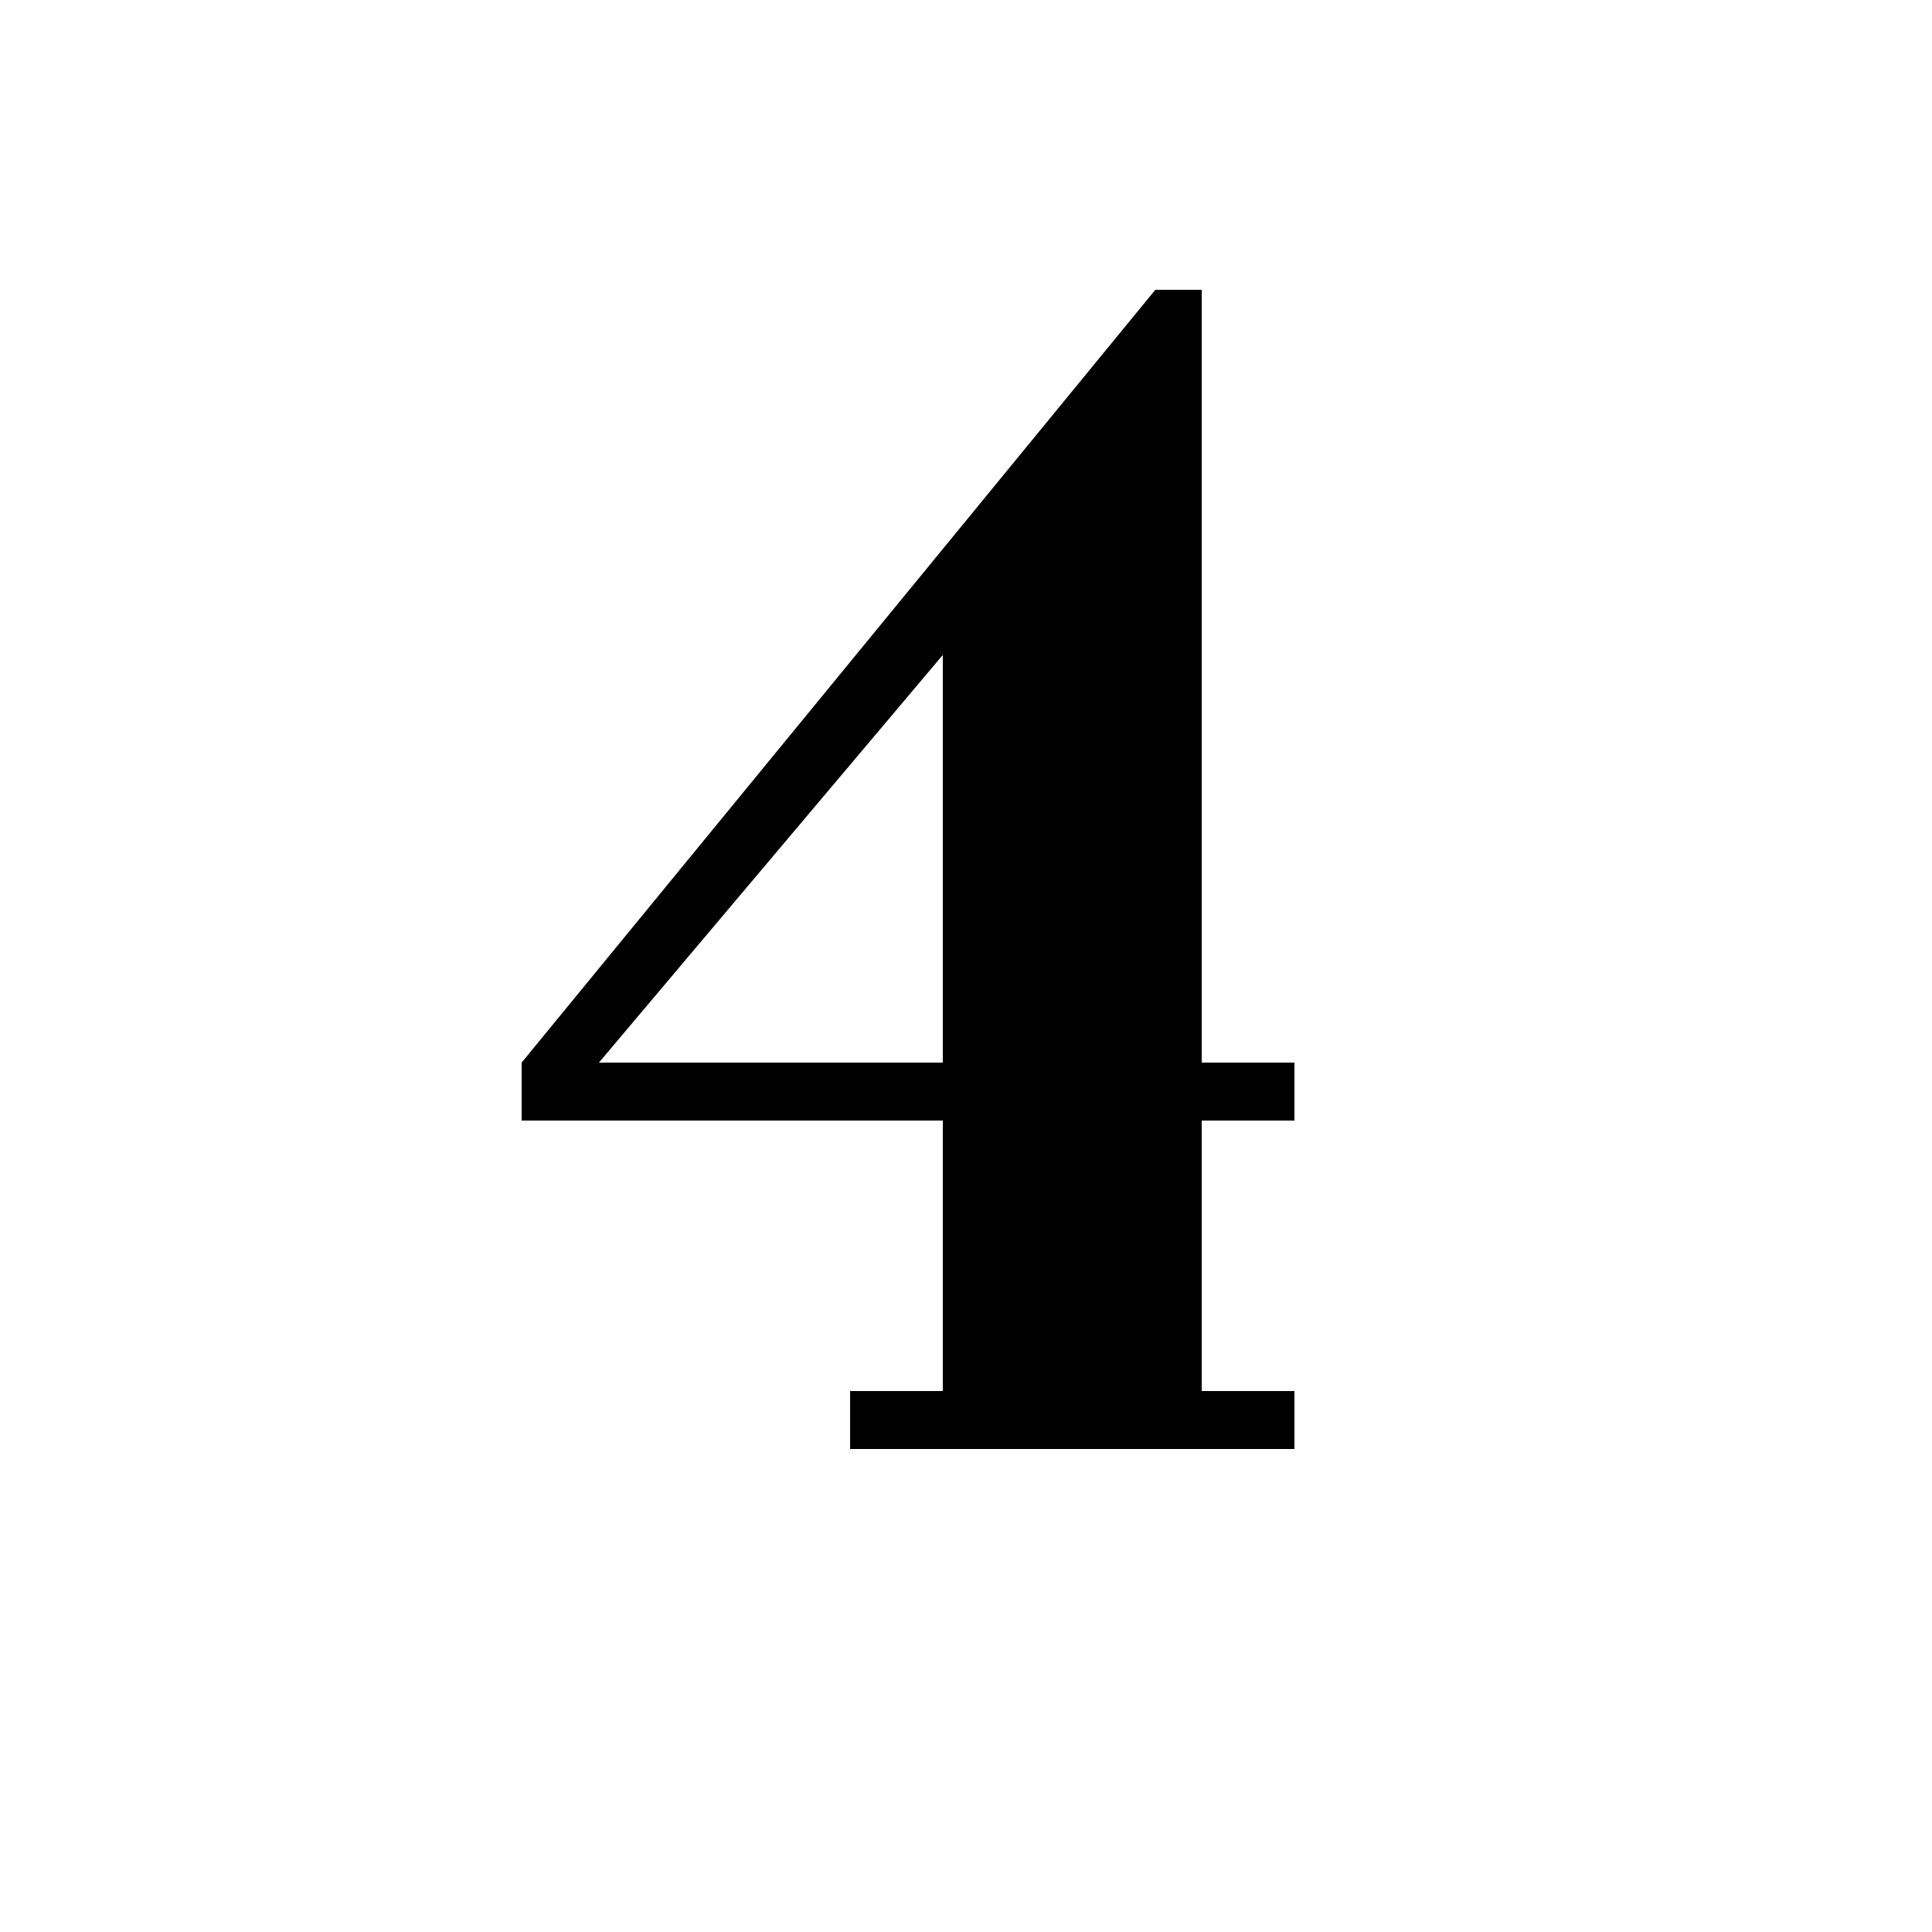 <?xml version="1.0" encoding="UTF-8"?><svg xmlns="http://www.w3.org/2000/svg" width="1024" height="1024" viewBox="0 0 1 1.0"><title>fancy-4</title><path id="character-fancy-4" fill-rule="evenodd" d="M .488,.72 L .488,.58 L .27,.58 L .27,.55 L .598,.15 L .622,.15 L .622,.55 L .67,.55 L .67,.58 L .622,.58 L .622,.72 L .67,.72 L .67,.75 L .44,.75 L .44,.72 L .488,.72 zM .488,.339 L .488,.55 L .31,.55 L .488,.339 z" /></svg>